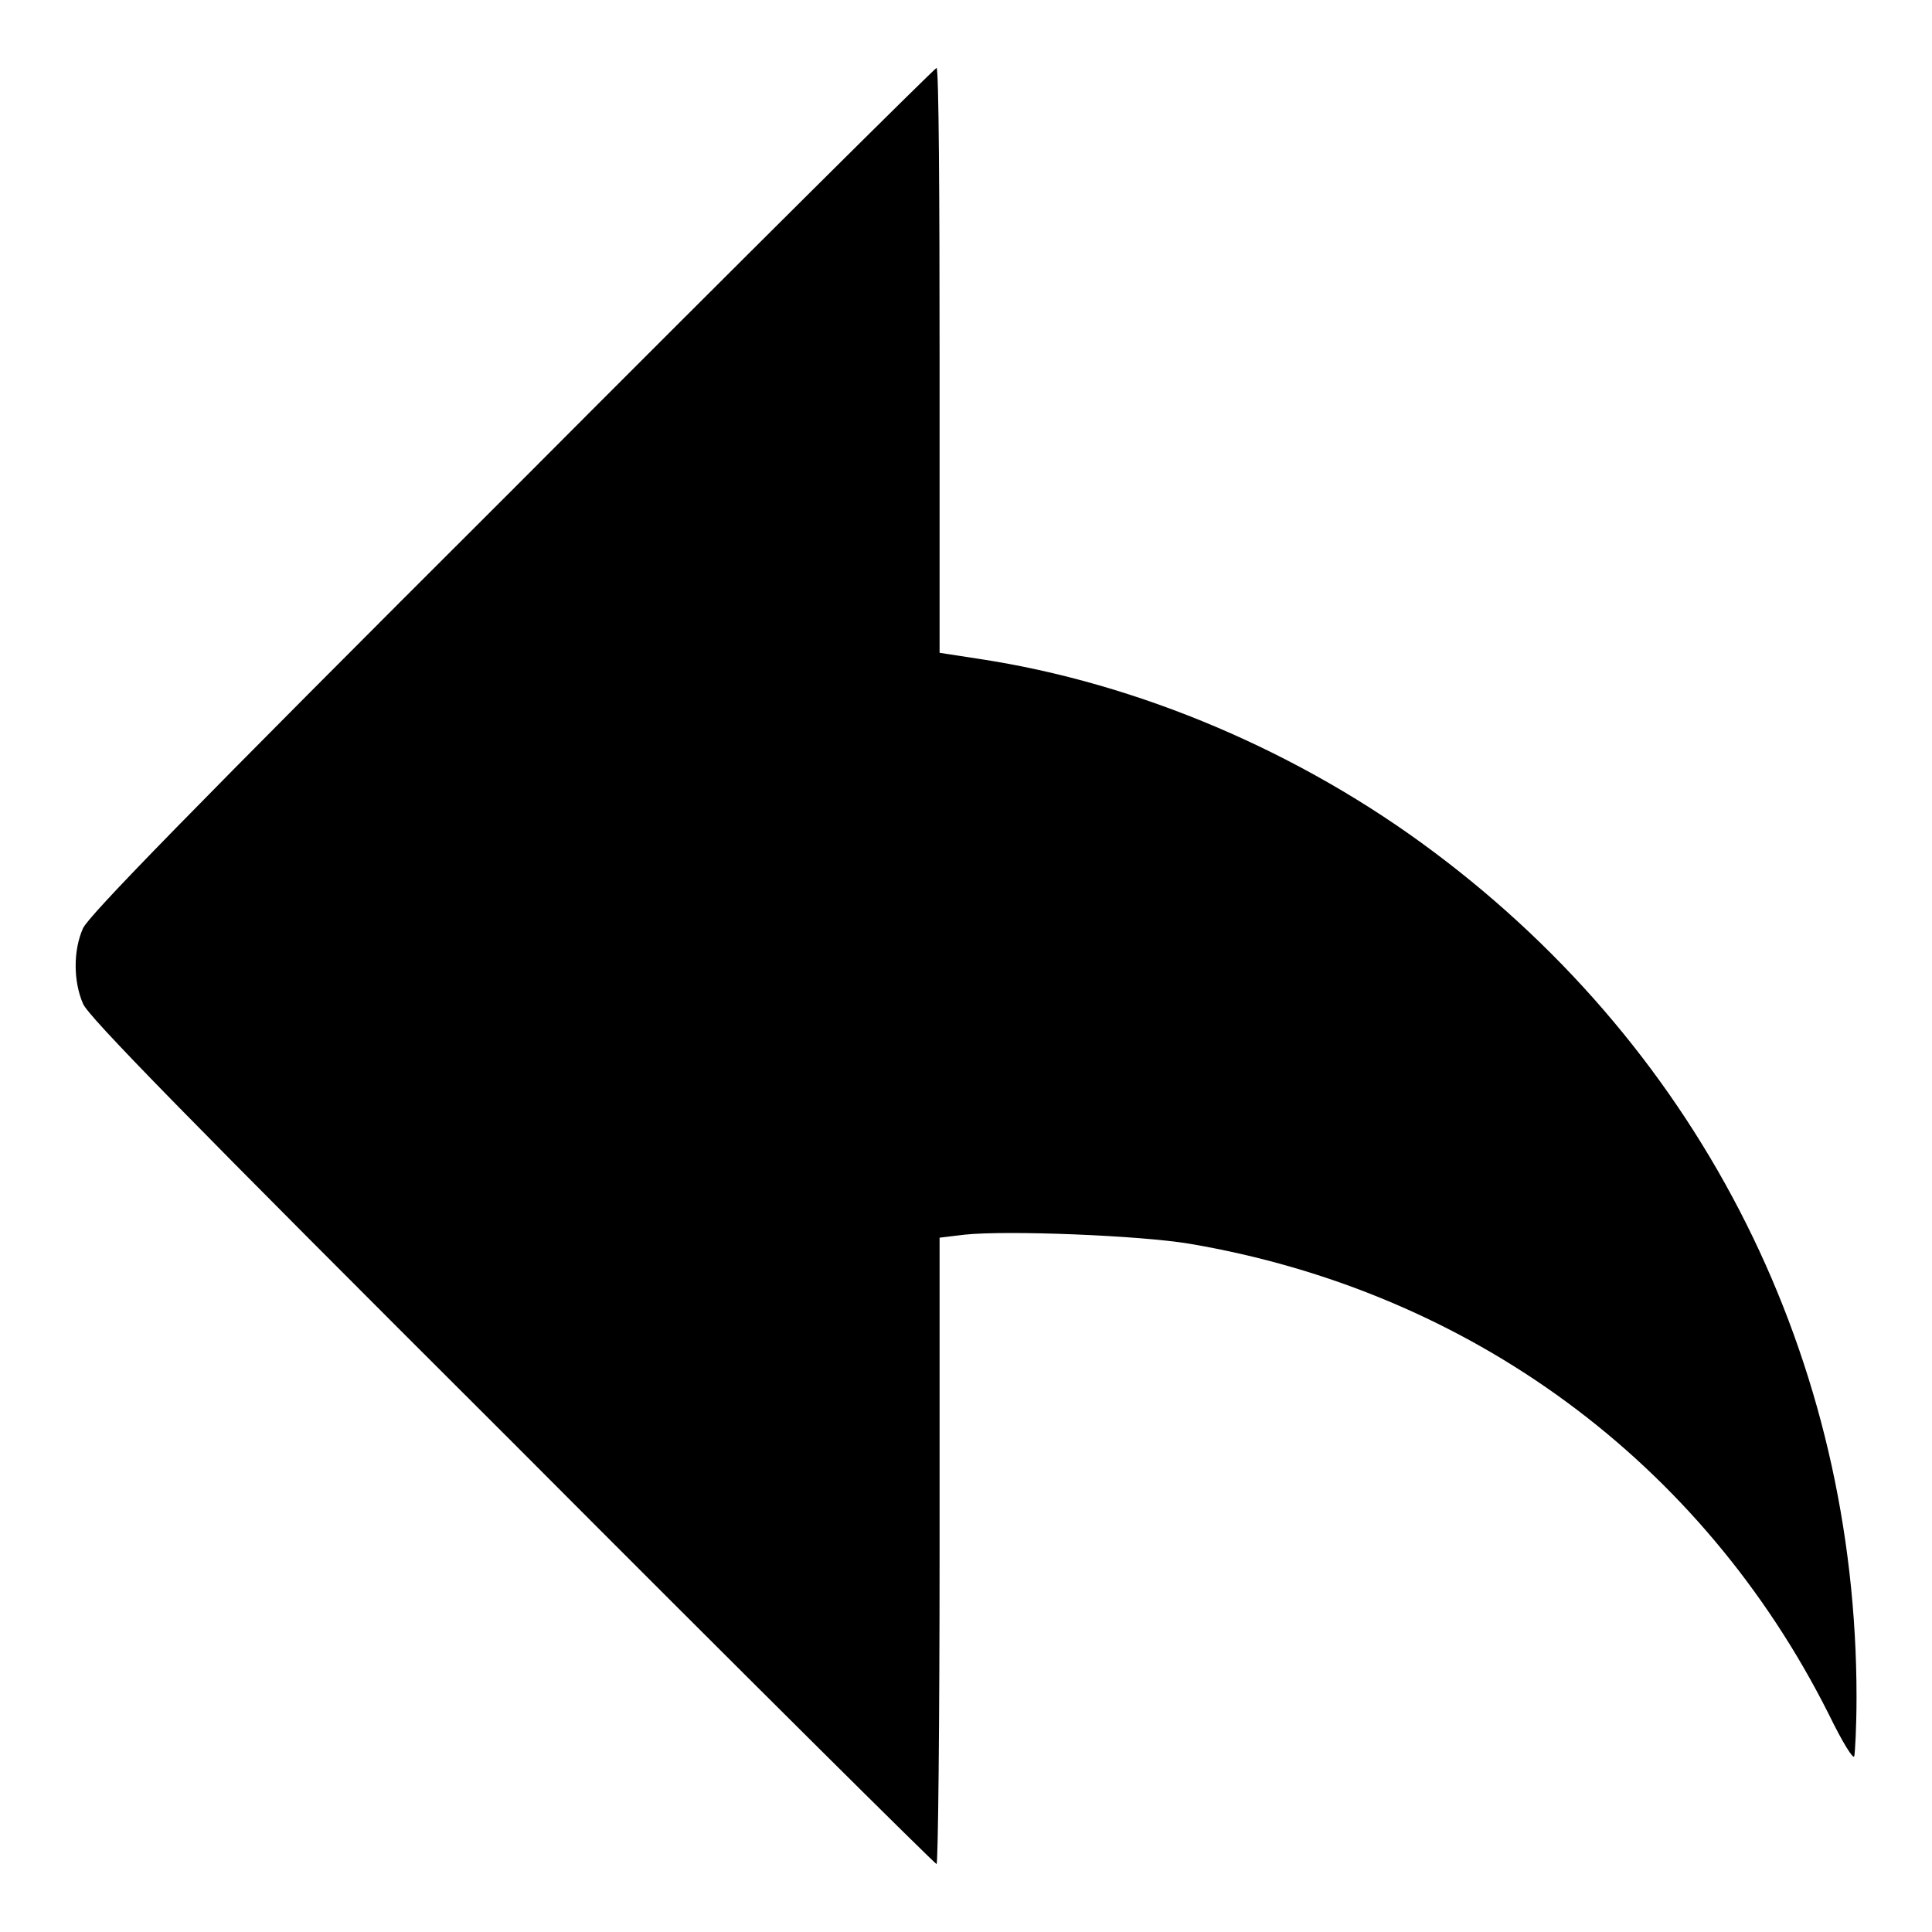 <?xml version="1.0" encoding="utf-8"?>
<!-- Svg Vector Icons : http://www.onlinewebfonts.com/icon -->
<!DOCTYPE svg PUBLIC "-//W3C//DTD SVG 1.1//EN" "http://www.w3.org/Graphics/SVG/1.1/DTD/svg11.dtd">
<svg version="1.1" xmlns="http://www.w3.org/2000/svg" xmlns:xlink="http://www.w3.org/1999/xlink" x="0px" y="0px" viewBox="0 0 256 256" enable-background="new 0 0 256 256" xml:space="preserve">
<g><g><g><path fill="#000000" d="M67.9,64.9C24.3,108.4,11.8,121.3,11,123c-1.3,2.9-1.3,7,0,10c0.7,1.7,13.3,14.6,56.9,58.1c30.7,30.8,56,55.9,56.2,55.9c0.2,0,0.4-18.7,0.4-41.5V164l3.3-0.4c5.7-0.6,23.2,0.1,29.8,1.2c37.2,6.3,67.9,28.9,84.7,62.3c1.9,3.9,3.3,6.1,3.4,5.6c0.1-0.4,0.3-3.9,0.3-7.8c0-44.7-20.3-85.3-56-112c-17.6-13.2-39.1-22.4-60.3-25.6l-5.2-0.8V47.8c0-21.4-0.1-38.8-0.4-38.8C123.9,9,98.6,34.1,67.9,64.9z"/></g></g></g>
</svg>